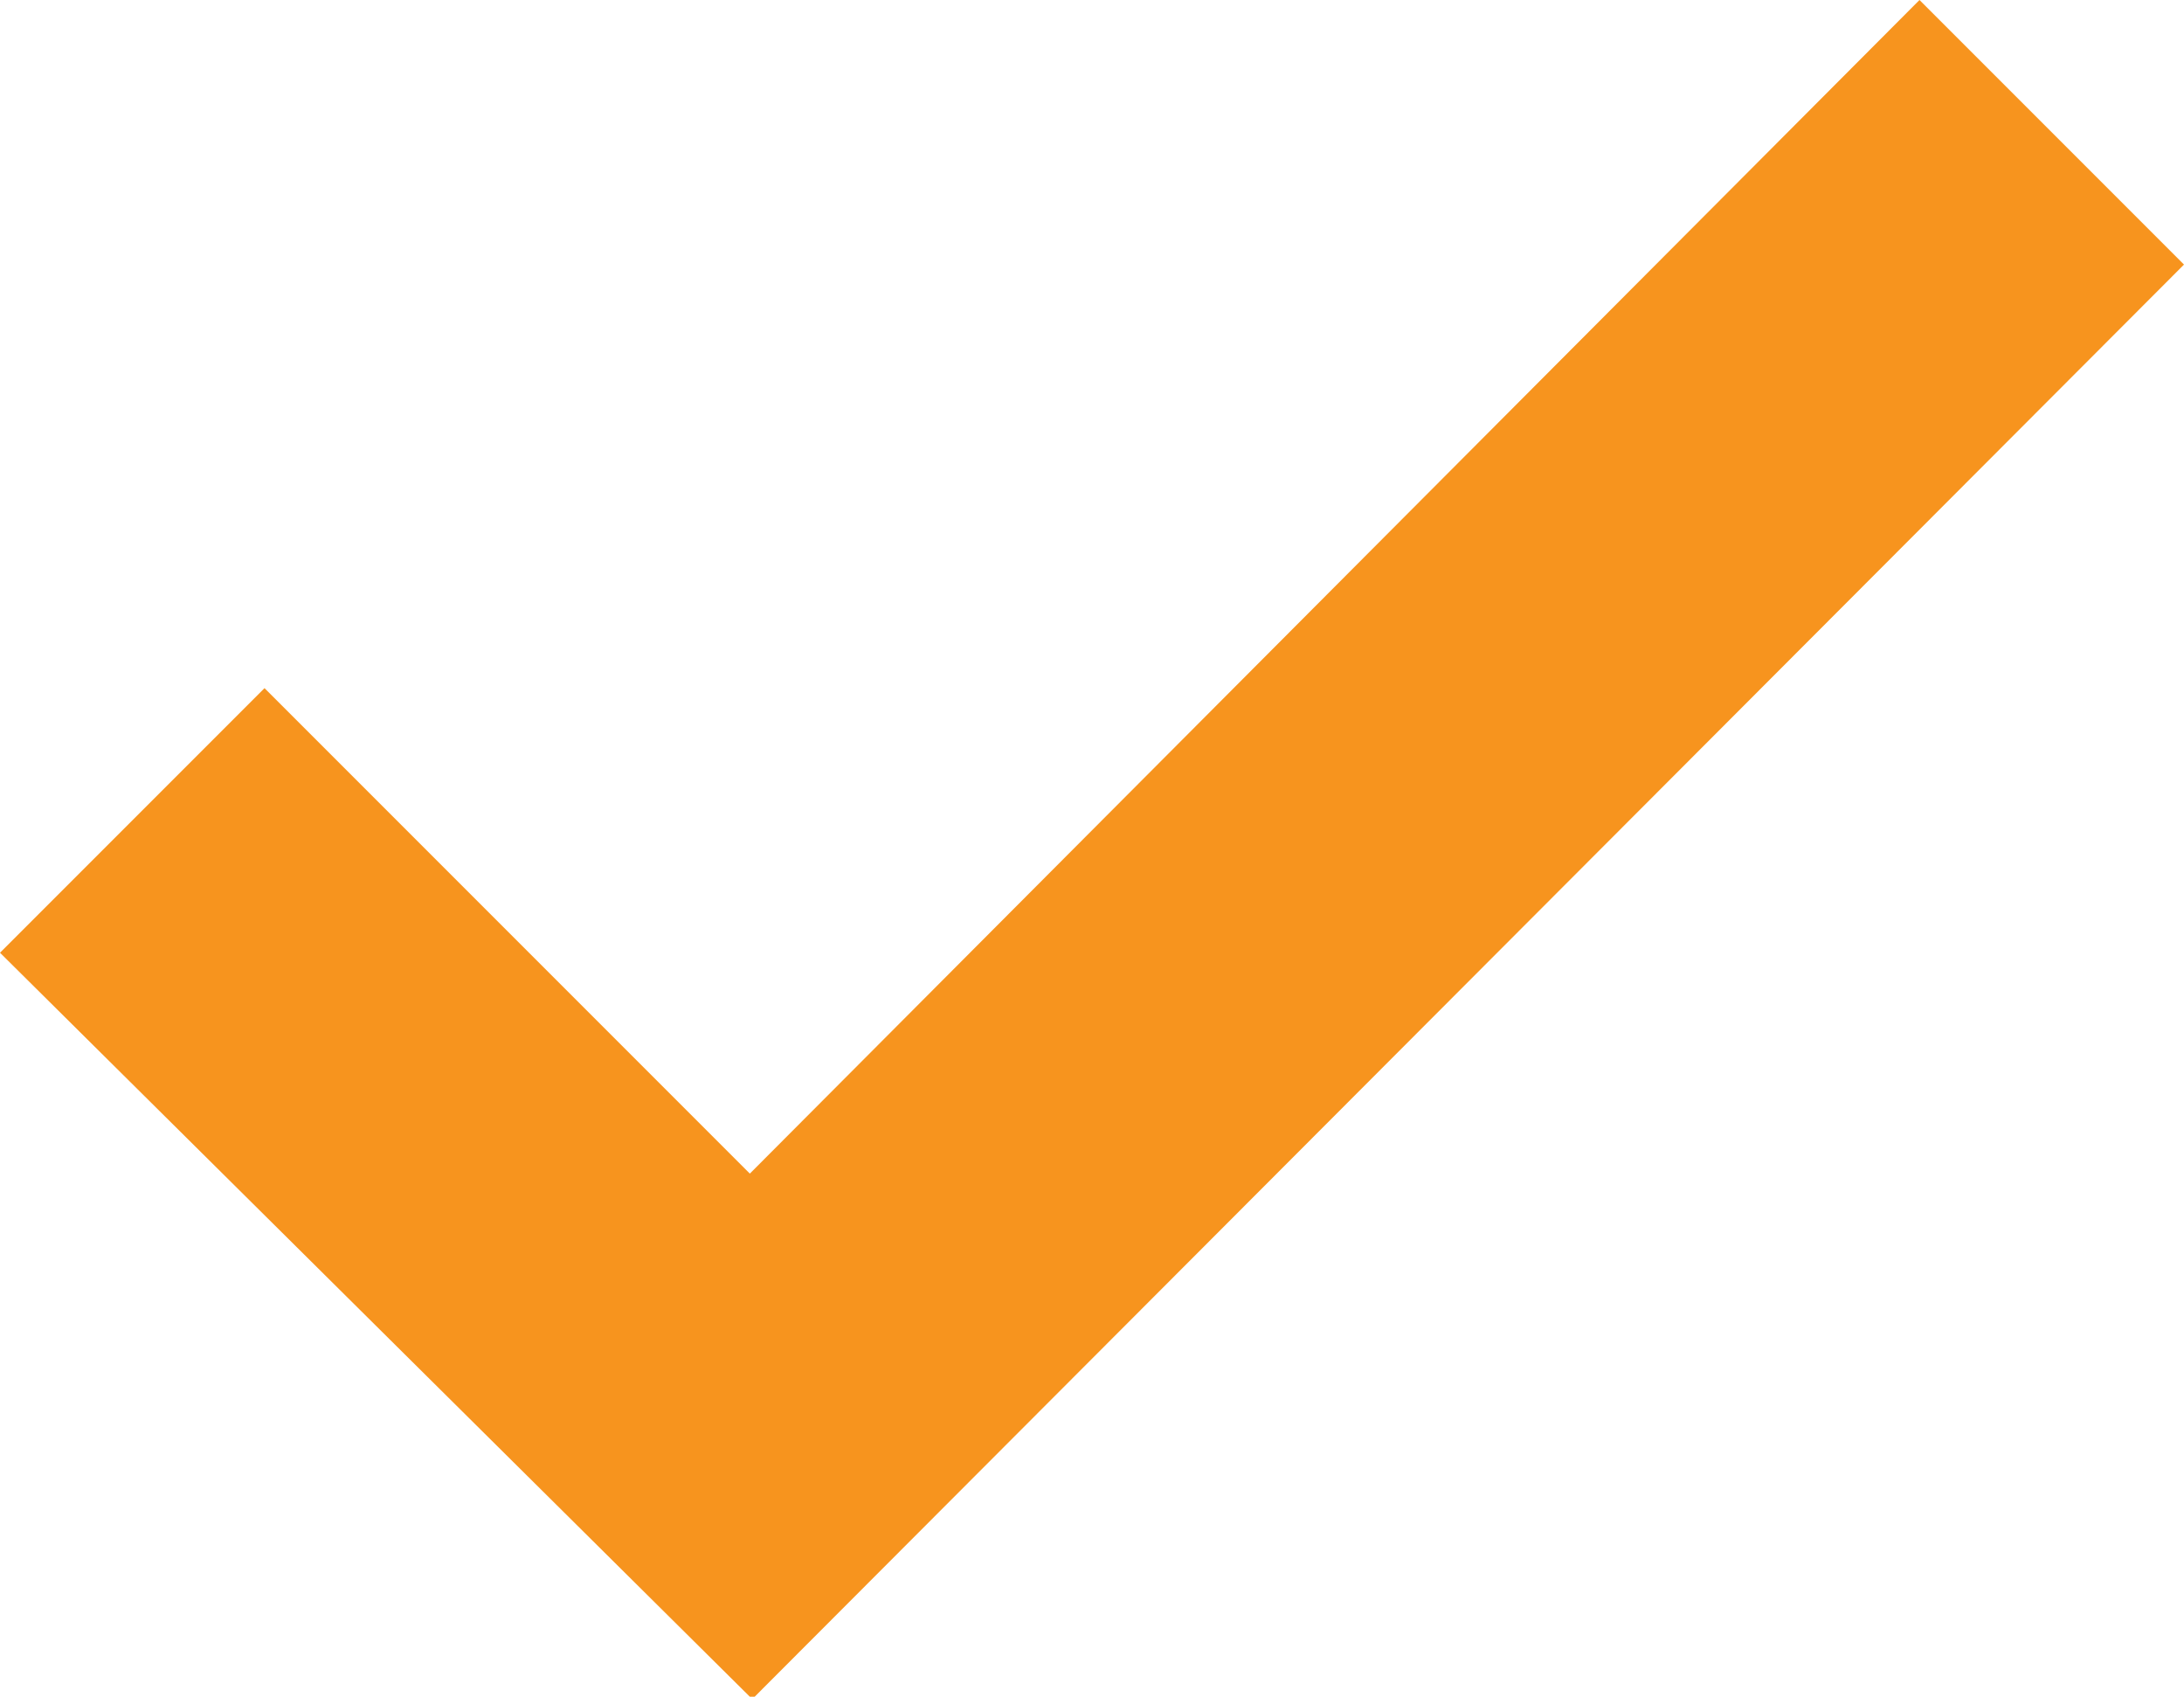 <svg xmlns="http://www.w3.org/2000/svg" width="18" height="13.98" viewBox="0 0 18 13.98"><defs><style>.cls-1{fill:#f7941e;}</style></defs><g id="Layer_2" data-name="Layer 2"><g id="Layer_1-2" data-name="Layer 1"><path class="cls-1" d="M6.2,14l0,0,0,0L0,7.85,2.18,5.67l4,4L15.82,0,18,2.18Z"/></g></g></svg>